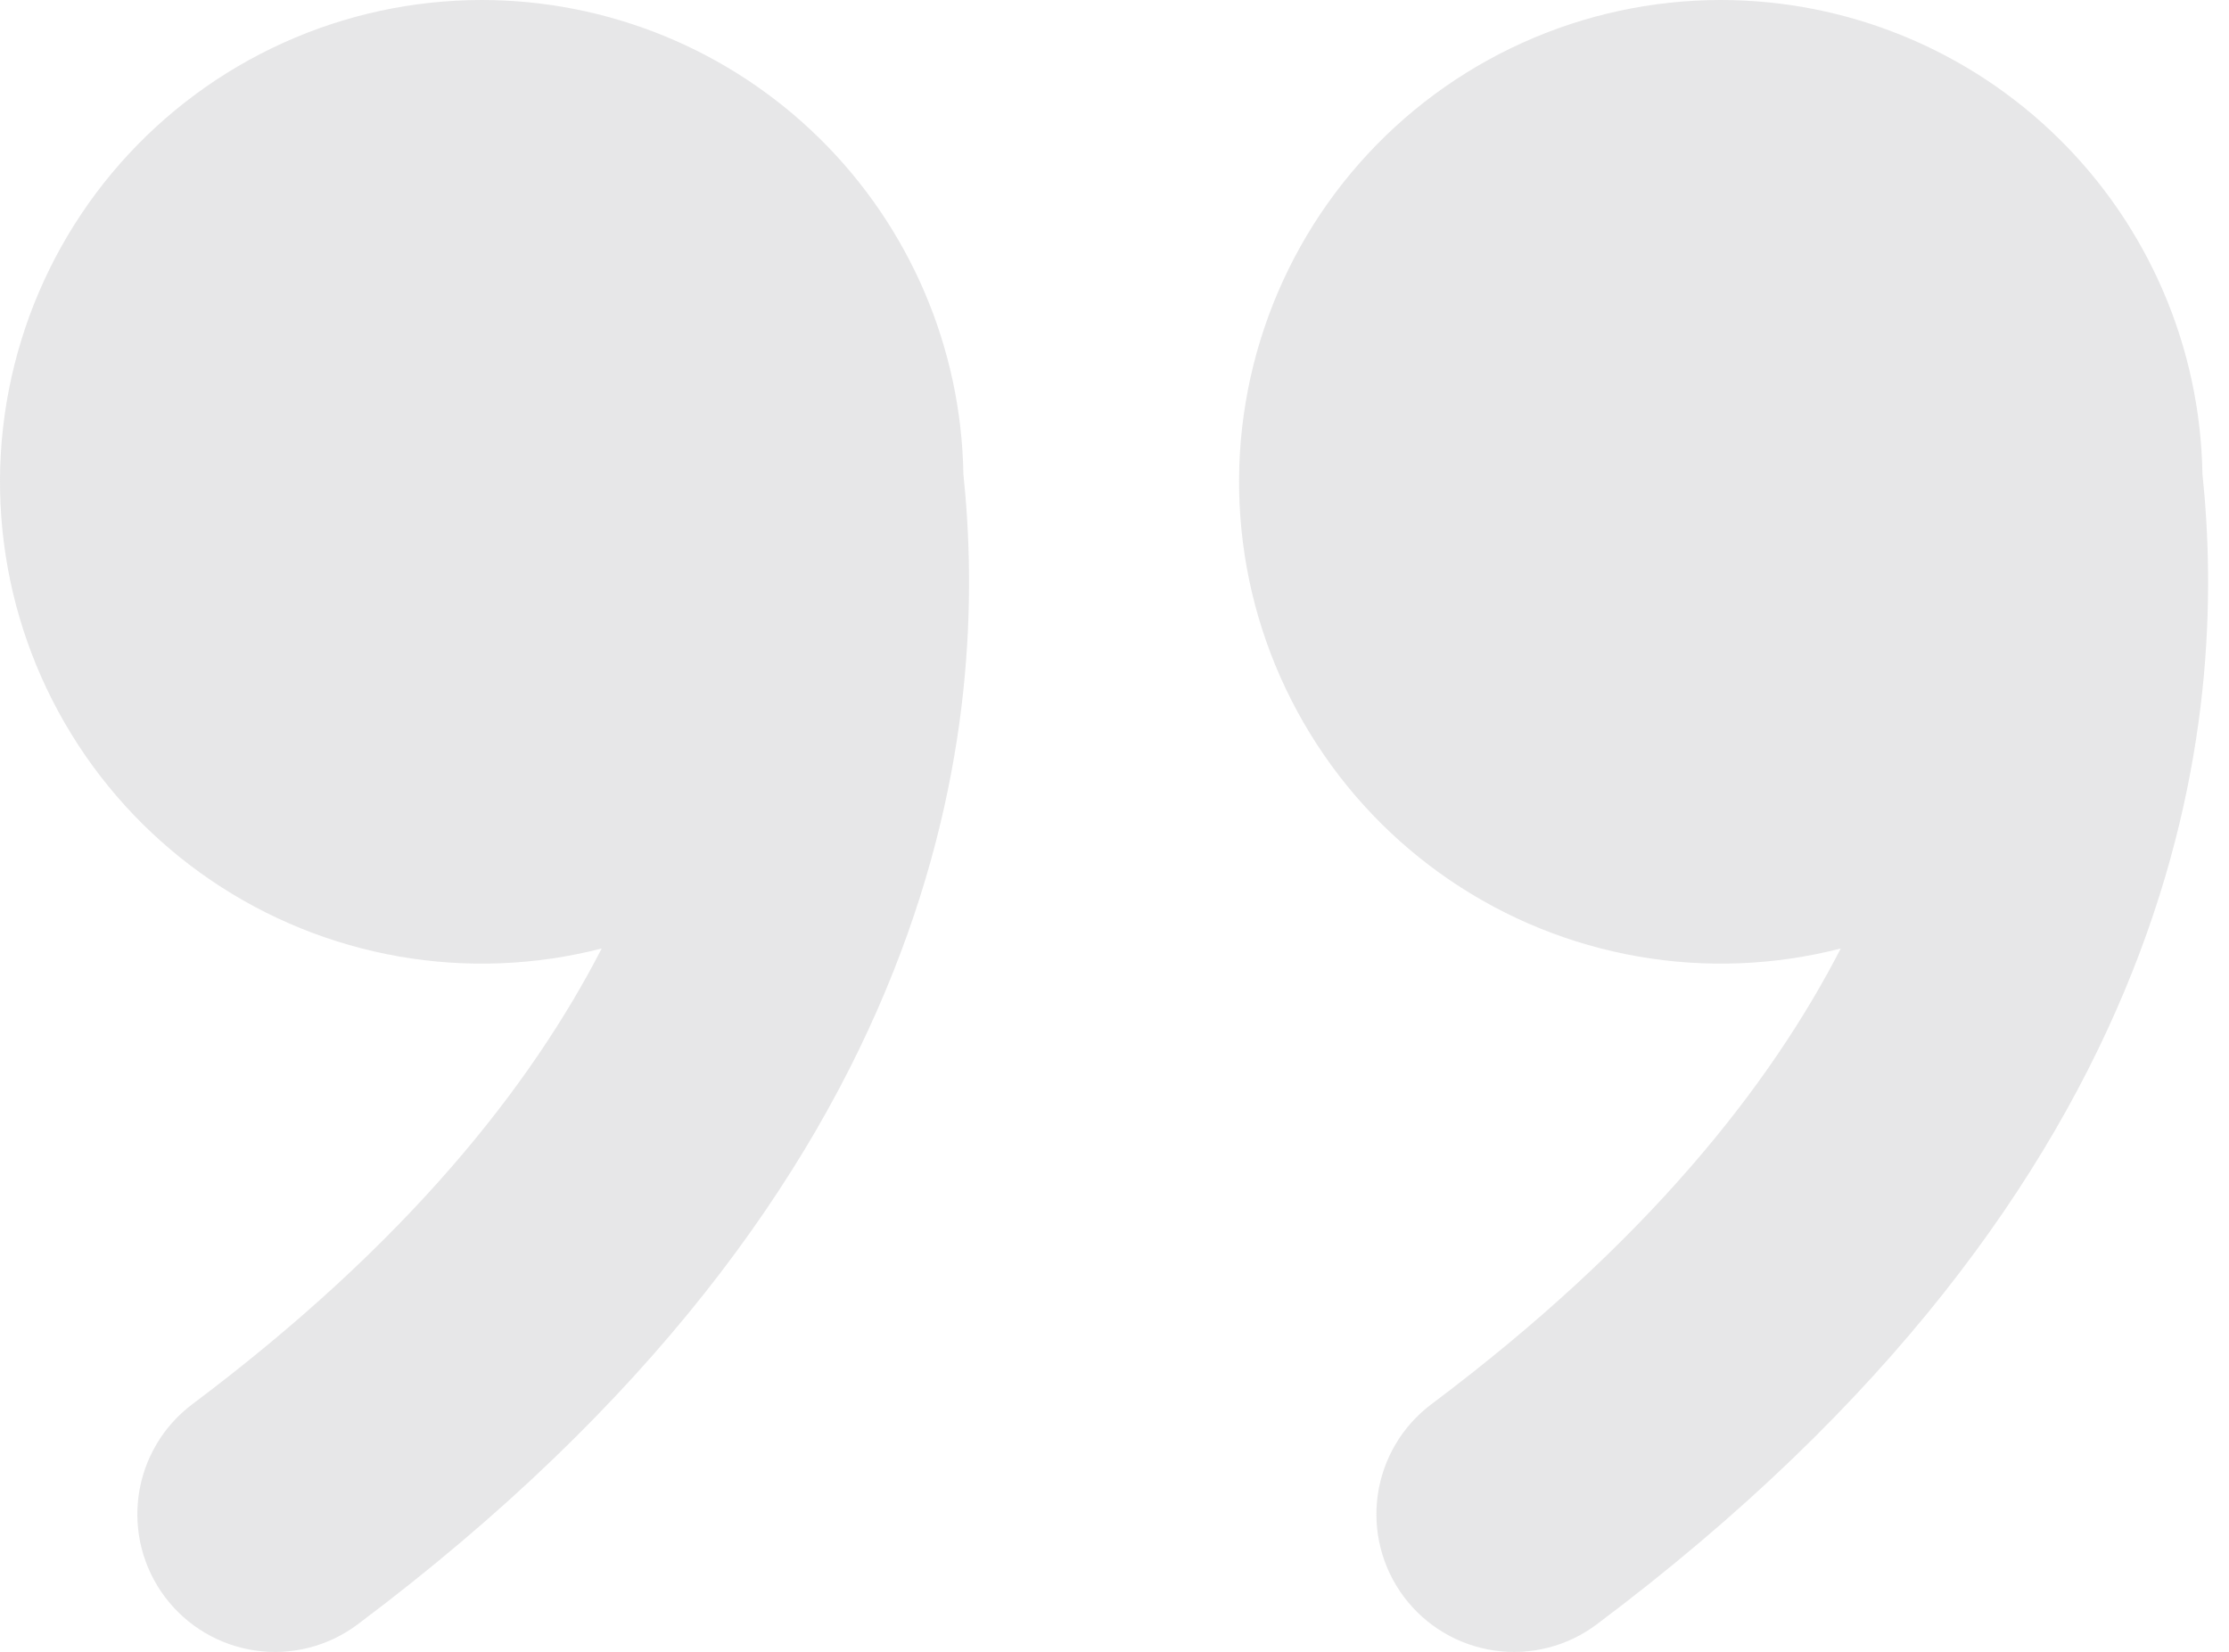 <svg width="85" height="63" viewBox="0 0 85 63" fill="none" xmlns="http://www.w3.org/2000/svg">
<path id="Vector" d="M65.612 1.73476e-07C70.433 -0.001 75.061 1.893 78.499 5.274C81.936 8.654 83.907 13.25 83.987 18.07C84.46 22.612 84.391 29.311 81.32 37.044C78.181 44.95 72.059 53.571 60.887 61.95C60.336 62.364 59.708 62.665 59.04 62.836C58.372 63.007 57.677 63.045 56.995 62.947C55.616 62.75 54.373 62.014 53.537 60.9C52.702 59.786 52.343 58.386 52.54 57.008C52.737 55.629 53.473 54.385 54.587 53.55C62.798 47.392 67.502 41.407 70.195 36.172C67.67 36.821 65.036 36.925 62.468 36.477C59.9 36.029 57.456 35.04 55.3 33.575C53.143 32.11 51.323 30.203 49.961 27.98C48.598 25.758 47.723 23.271 47.396 20.685C47.068 18.098 47.294 15.472 48.06 12.98C48.825 10.488 50.112 8.187 51.835 6.231C53.558 4.274 55.678 2.707 58.053 1.633C60.428 0.558 63.005 0.002 65.612 1.73476e-07ZM18.362 1.73476e-07C23.183 -0.001 27.811 1.893 31.249 5.274C34.686 8.654 36.657 13.25 36.737 18.07C37.21 22.612 37.142 29.311 34.07 37.044C30.936 44.95 24.809 53.571 13.637 61.95C13.086 62.364 12.458 62.665 11.79 62.836C11.122 63.007 10.427 63.045 9.745 62.947C8.366 62.75 7.123 62.014 6.287 60.9C5.452 59.786 5.093 58.386 5.29 57.008C5.487 55.629 6.223 54.385 7.337 53.55C15.548 47.392 20.252 41.407 22.945 36.172C20.421 36.821 17.786 36.925 15.218 36.477C12.65 36.029 10.206 35.04 8.05 33.575C5.893 32.11 4.073 30.203 2.711 27.98C1.348 25.758 0.473 23.271 0.146 20.685C-0.182 18.098 0.044 15.472 0.81 12.98C1.575 10.488 2.862 8.187 4.585 6.231C6.308 4.274 8.428 2.707 10.803 1.633C13.178 0.558 15.755 0.002 18.362 1.73476e-07Z" fill="#88898C" fill-opacity="0.2"/>
</svg>
